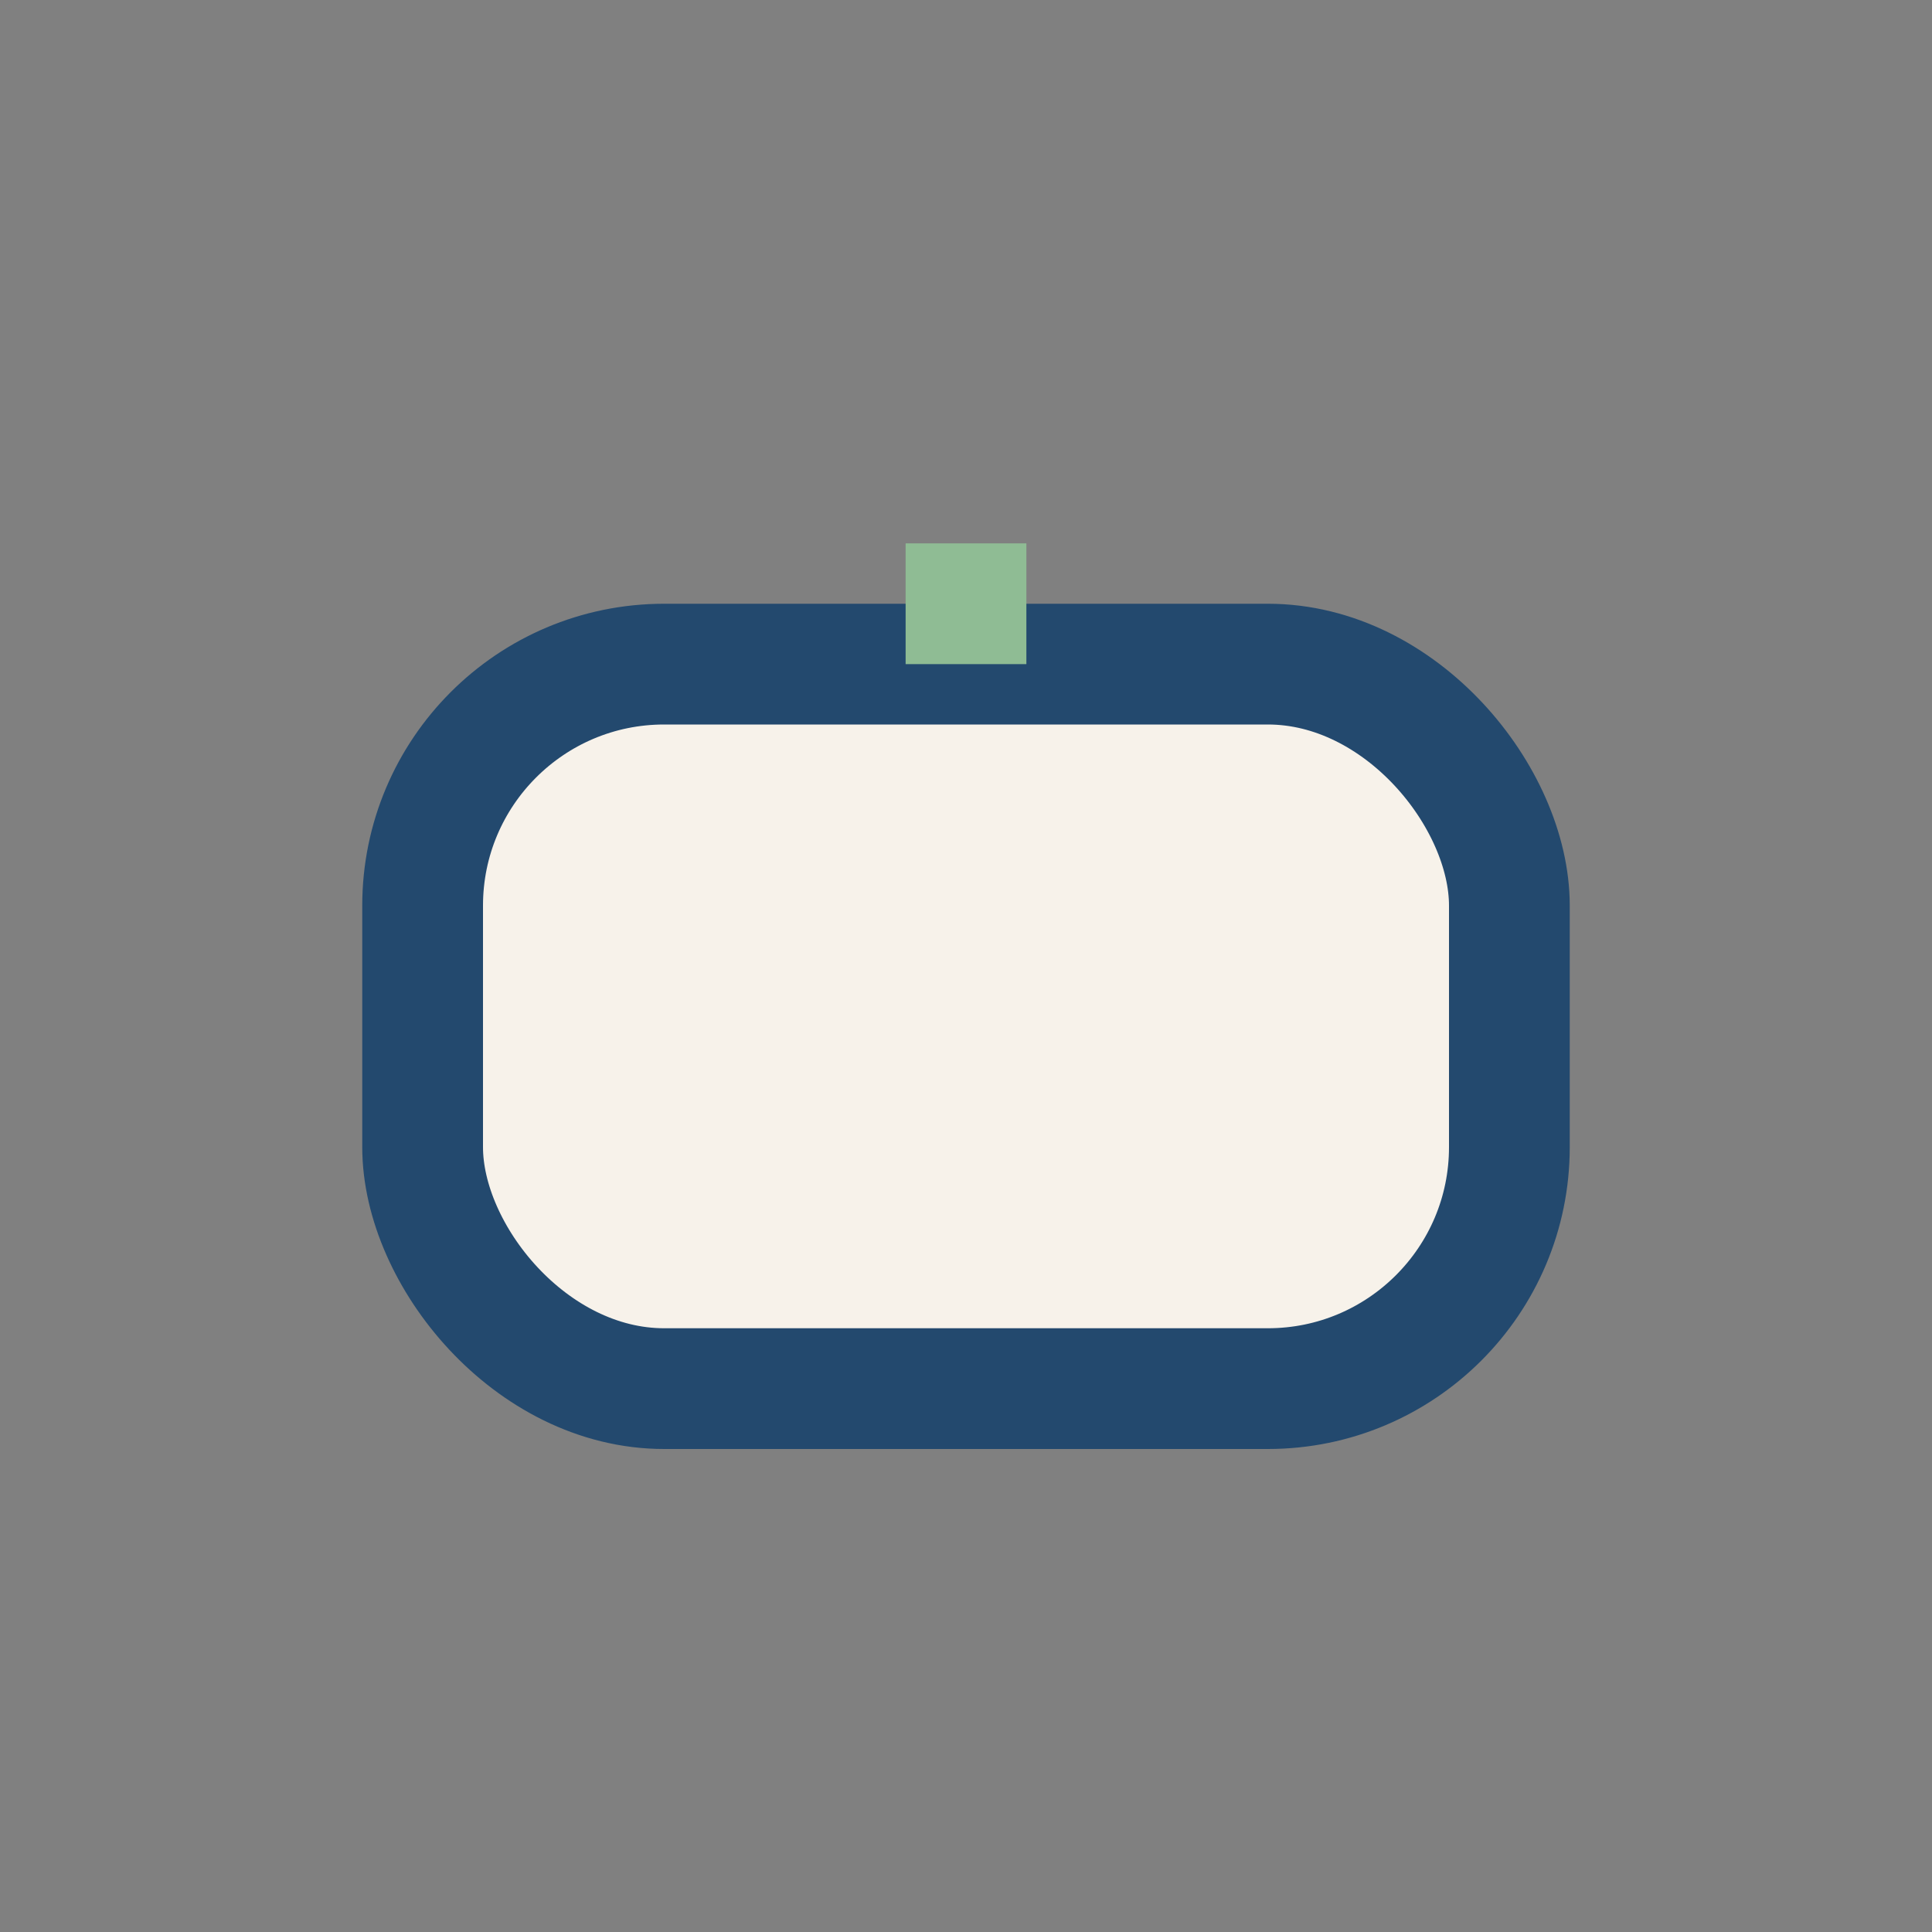 <?xml version="1.0" encoding="UTF-8"?>
<svg xmlns="http://www.w3.org/2000/svg" width="32" height="32" viewBox="0 0 32 32"><rect x="0" y="0" width="32" height="32" fill="#808080" stroke="none"/><rect x="7" y="11" width="18" height="12" rx="4" fill="#F7F2EA" stroke="#23496E" stroke-width="2"/><path d="M16 11v-2" stroke="#8FBC94" stroke-width="2"/></svg>